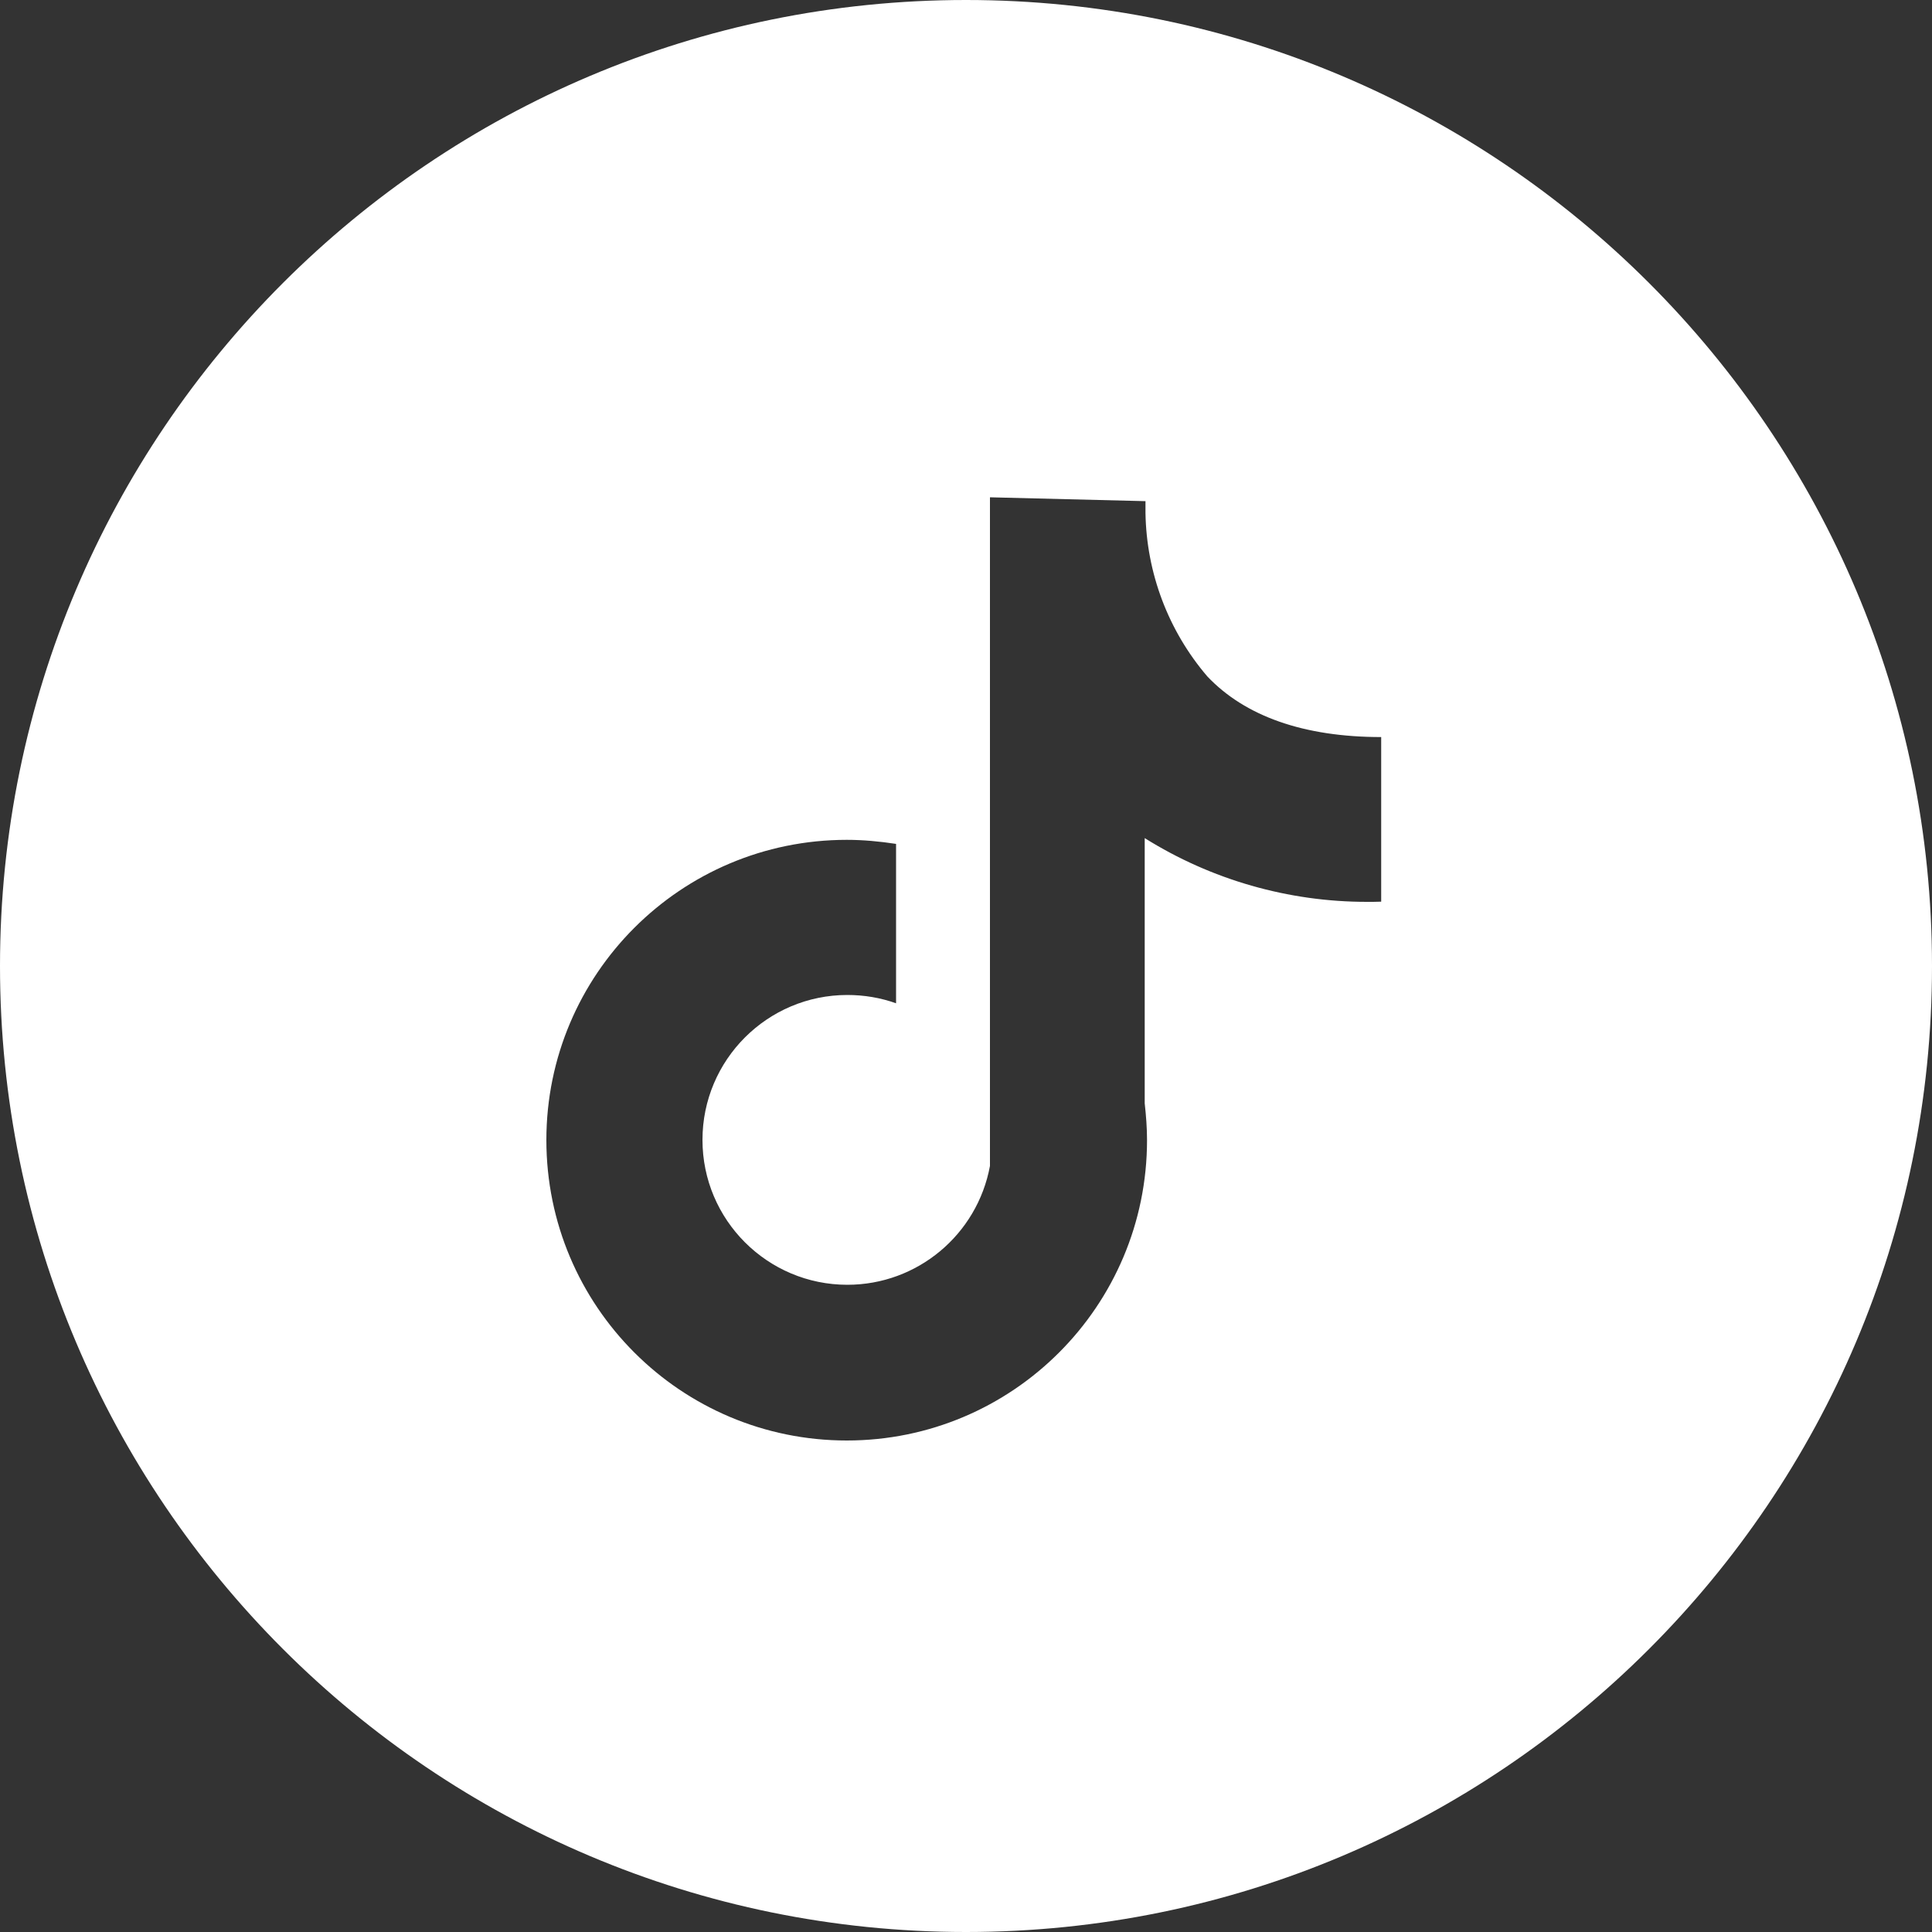 <?xml version="1.0" encoding="UTF-8"?>
<!DOCTYPE svg PUBLIC "-//W3C//DTD SVG 1.1//EN" "http://www.w3.org/Graphics/SVG/1.1/DTD/svg11.dtd">
<!-- Creator: CorelDRAW 2020 (64-Bit) -->
<svg xmlns="http://www.w3.org/2000/svg" xml:space="preserve" width="100px" height="100px" version="1.1" style="shape-rendering:geometricPrecision; text-rendering:geometricPrecision; image-rendering:optimizeQuality; fill-rule:evenodd; clip-rule:evenodd" viewBox="0 0 100 100" xmlns:xlink="http://www.w3.org/1999/xlink" xmlns:xodm="http://www.corel.com/coreldraw/odm/2003">
 <rect x="0" y="0" width="100" height="100" fill="#333333" stroke="none"/>
 <defs>
  <style type="text/css">
   <![CDATA[
    .fil0 {fill:white}
   ]]>
  </style>
 </defs>
 <g id="Capa_x0020_1">
  <path class="fil0" d="M0 50c0,-27.61 22.39,-50 50,-50 27.61,0 50,22.39 50,50 0,27.61 -22.39,50 -50,50 -27.61,0 -50,-22.39 -50,-50zm71.49 -3.33l0 -8.52c-3.99,0 -7.04,-1.07 -9,-3.14 -2.02,-2.36 -3.15,-5.35 -3.2,-8.46l0 -0.61 -8.05 -0.2 0 34.61c-0.66,3.56 -3.76,6.15 -7.38,6.15 -4.14,0 -7.5,-3.36 -7.5,-7.5 0,-4.14 3.36,-7.5 7.5,-7.5 0.86,0 1.71,0.14 2.52,0.43l0 -8.25c-0.85,-0.13 -1.7,-0.21 -2.55,-0.21 -8.59,0 -15.55,6.96 -15.55,15.54 0,8.59 6.96,15.55 15.55,15.55 8.58,0 15.54,-6.96 15.54,-15.55 0,-0.63 -0.05,-1.27 -0.12,-1.9l0 -13.73c3.45,2.16 7.44,3.3 11.5,3.3 0.25,0 0.5,0 0.74,-0.01l0 0z"/>
 </g>
</svg>